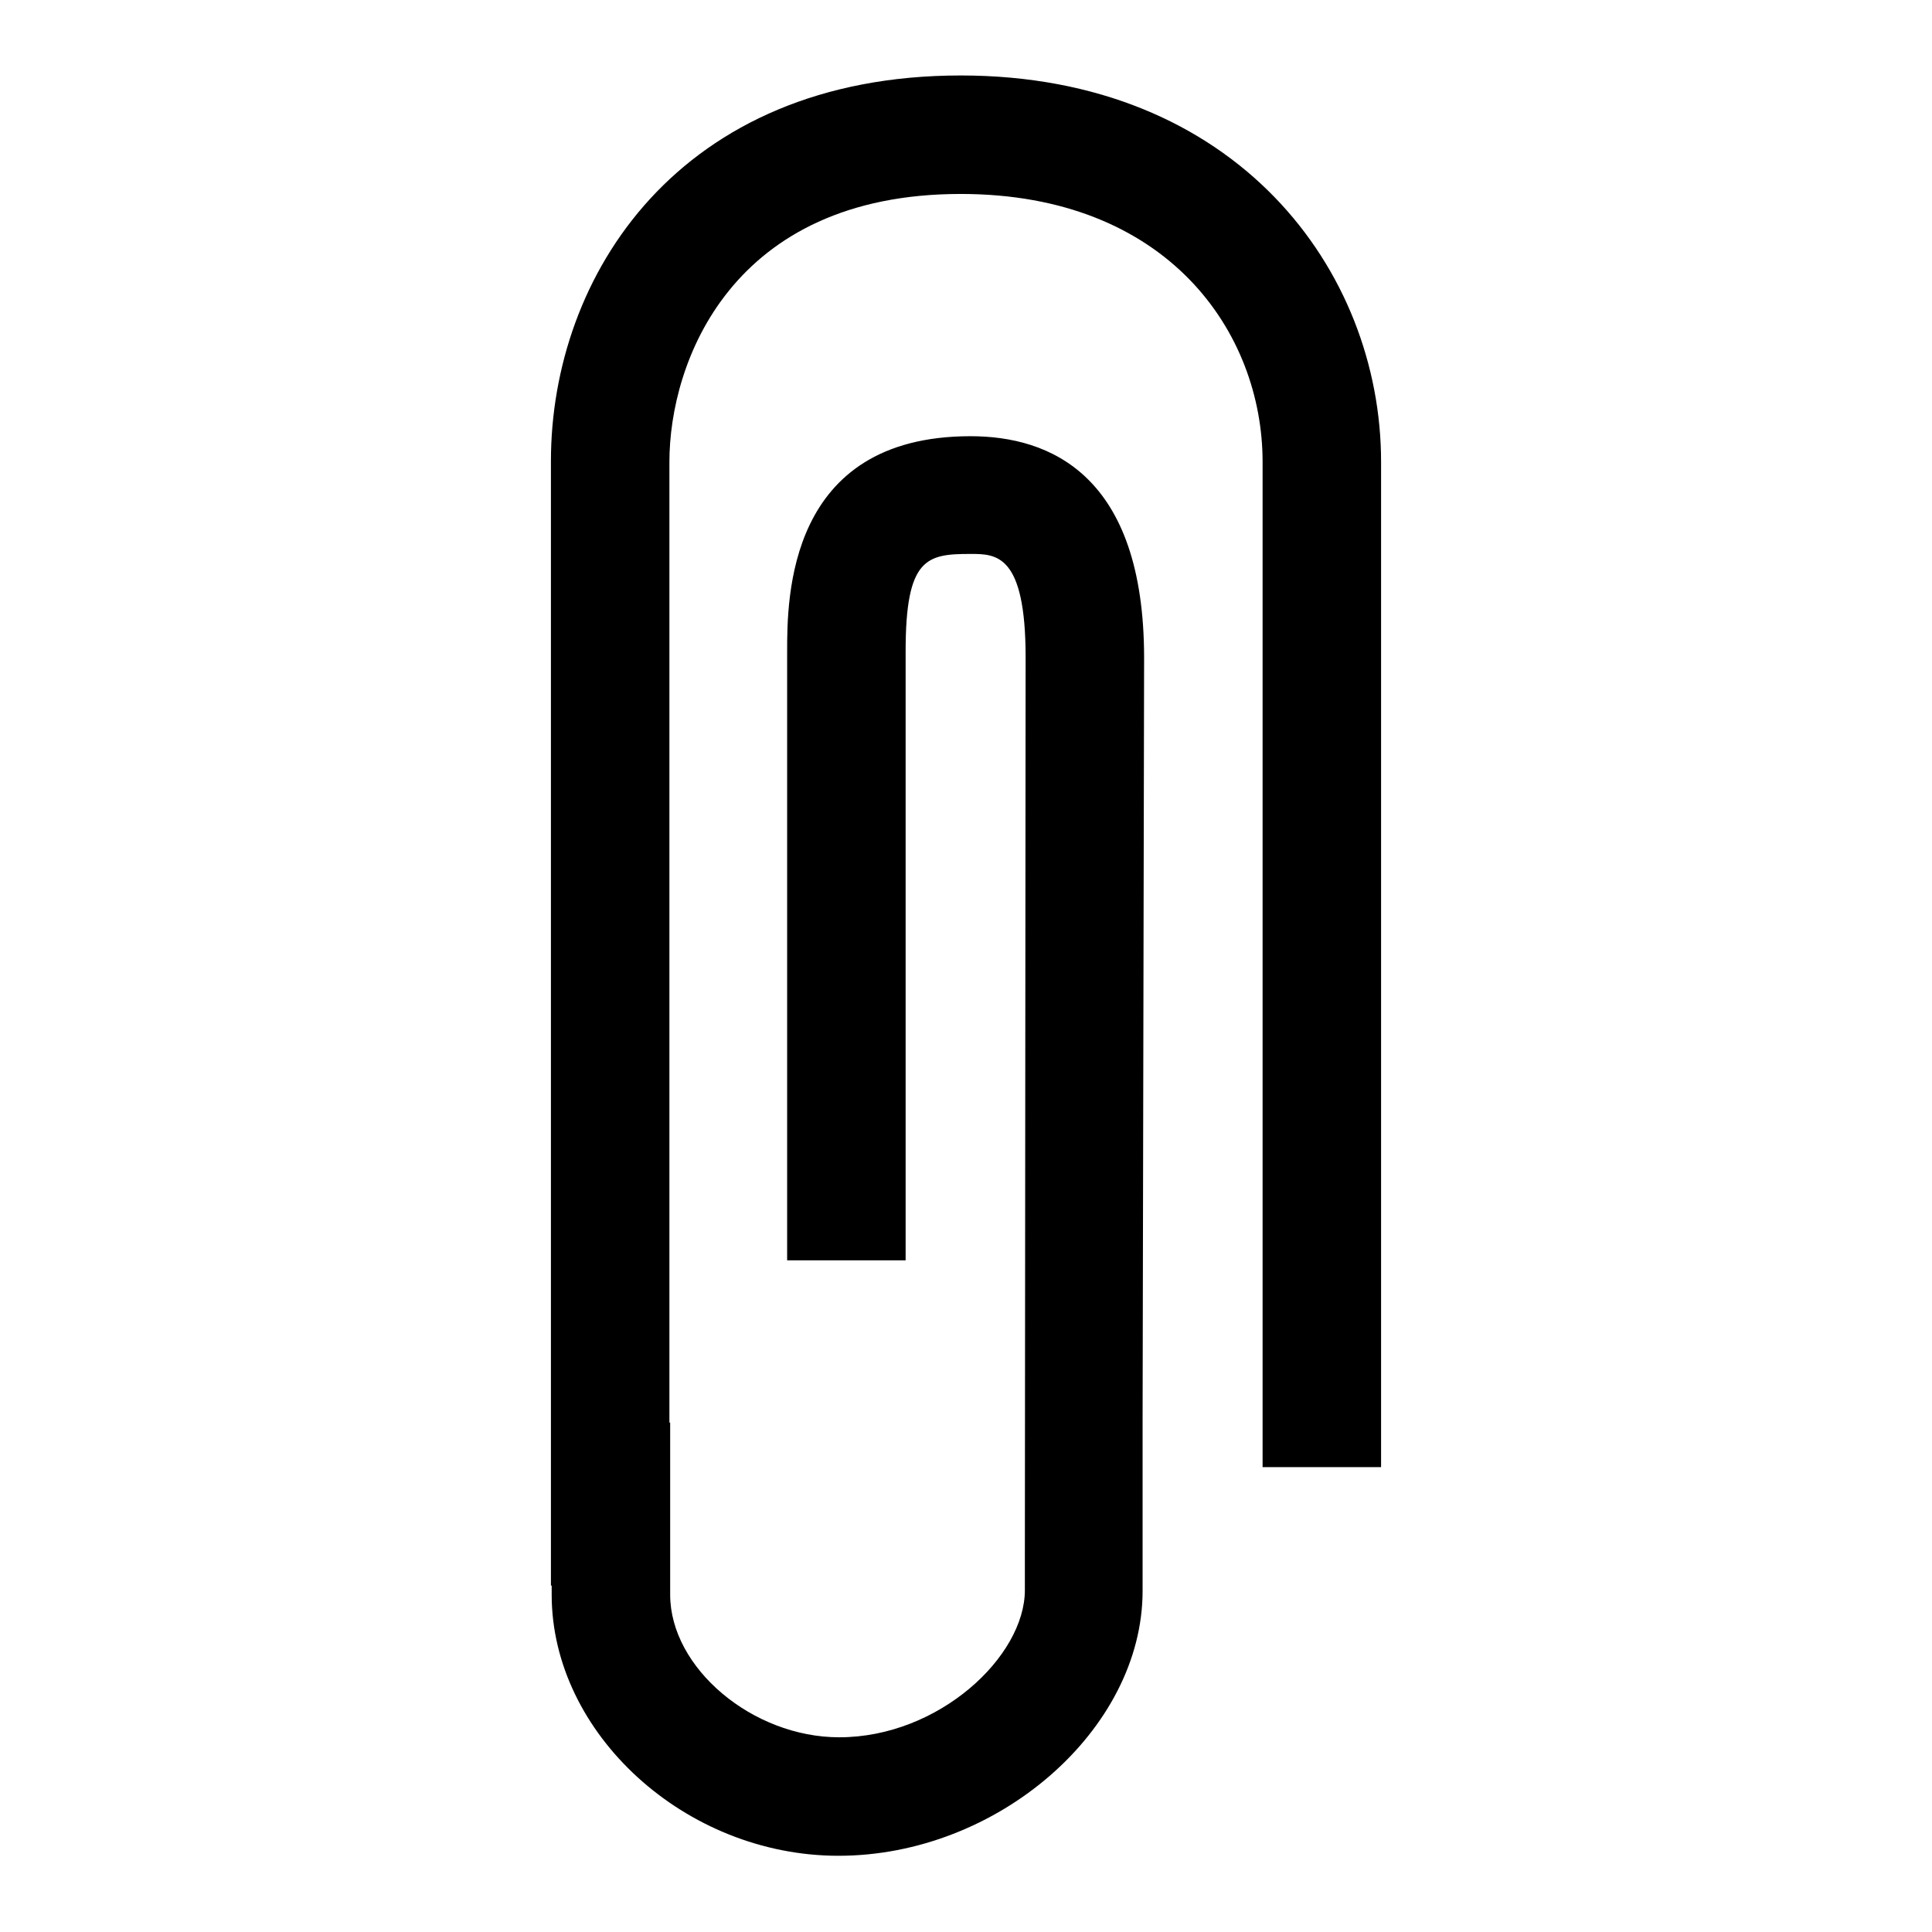 <?xml version="1.0" encoding="utf-8"?>
<!-- Svg Vector Icons : http://www.onlinewebfonts.com/icon -->
<!DOCTYPE svg PUBLIC "-//W3C//DTD SVG 1.1//EN" "http://www.w3.org/Graphics/SVG/1.1/DTD/svg11.dtd">
<svg version="1.1" xmlns="http://www.w3.org/2000/svg" xmlns:xlink="http://www.w3.org/1999/xlink" x="0px" y="0px" viewBox="0 0 256 256" enable-background="new 0 0 256 256" xml:space="preserve">
<g> <path fill="#000000" d="M183,61.2v133.2h-15.7V61.2c0-17.1-12.5-35.5-40-35.5c-30.4,0-38.6,22.3-38.6,35.5v127.3h0.1v22.8 c0,9.7,10.9,18.9,22.4,18.9c13.2,0,24.6-10.7,24.6-19.5v-4.2h0l0.1-119.4c0-13.7-3.9-13.7-7.3-13.7c-5.8,0-8.6,0.5-8.6,12.9v80.7 h-15.7V86.4c0-7.1,0-28.6,24.3-28.6c10.5,0,23,5.1,23,29.4L151.4,188h0v22.8c0,18.4-19.2,35.1-40.3,35.1c-20.3,0-38-16.2-38-34.6 v-1.2H73v-149C73,36.5,90,10,127.3,10C163.8,10,183,35.8,183,61.2z"/></g>
</svg>